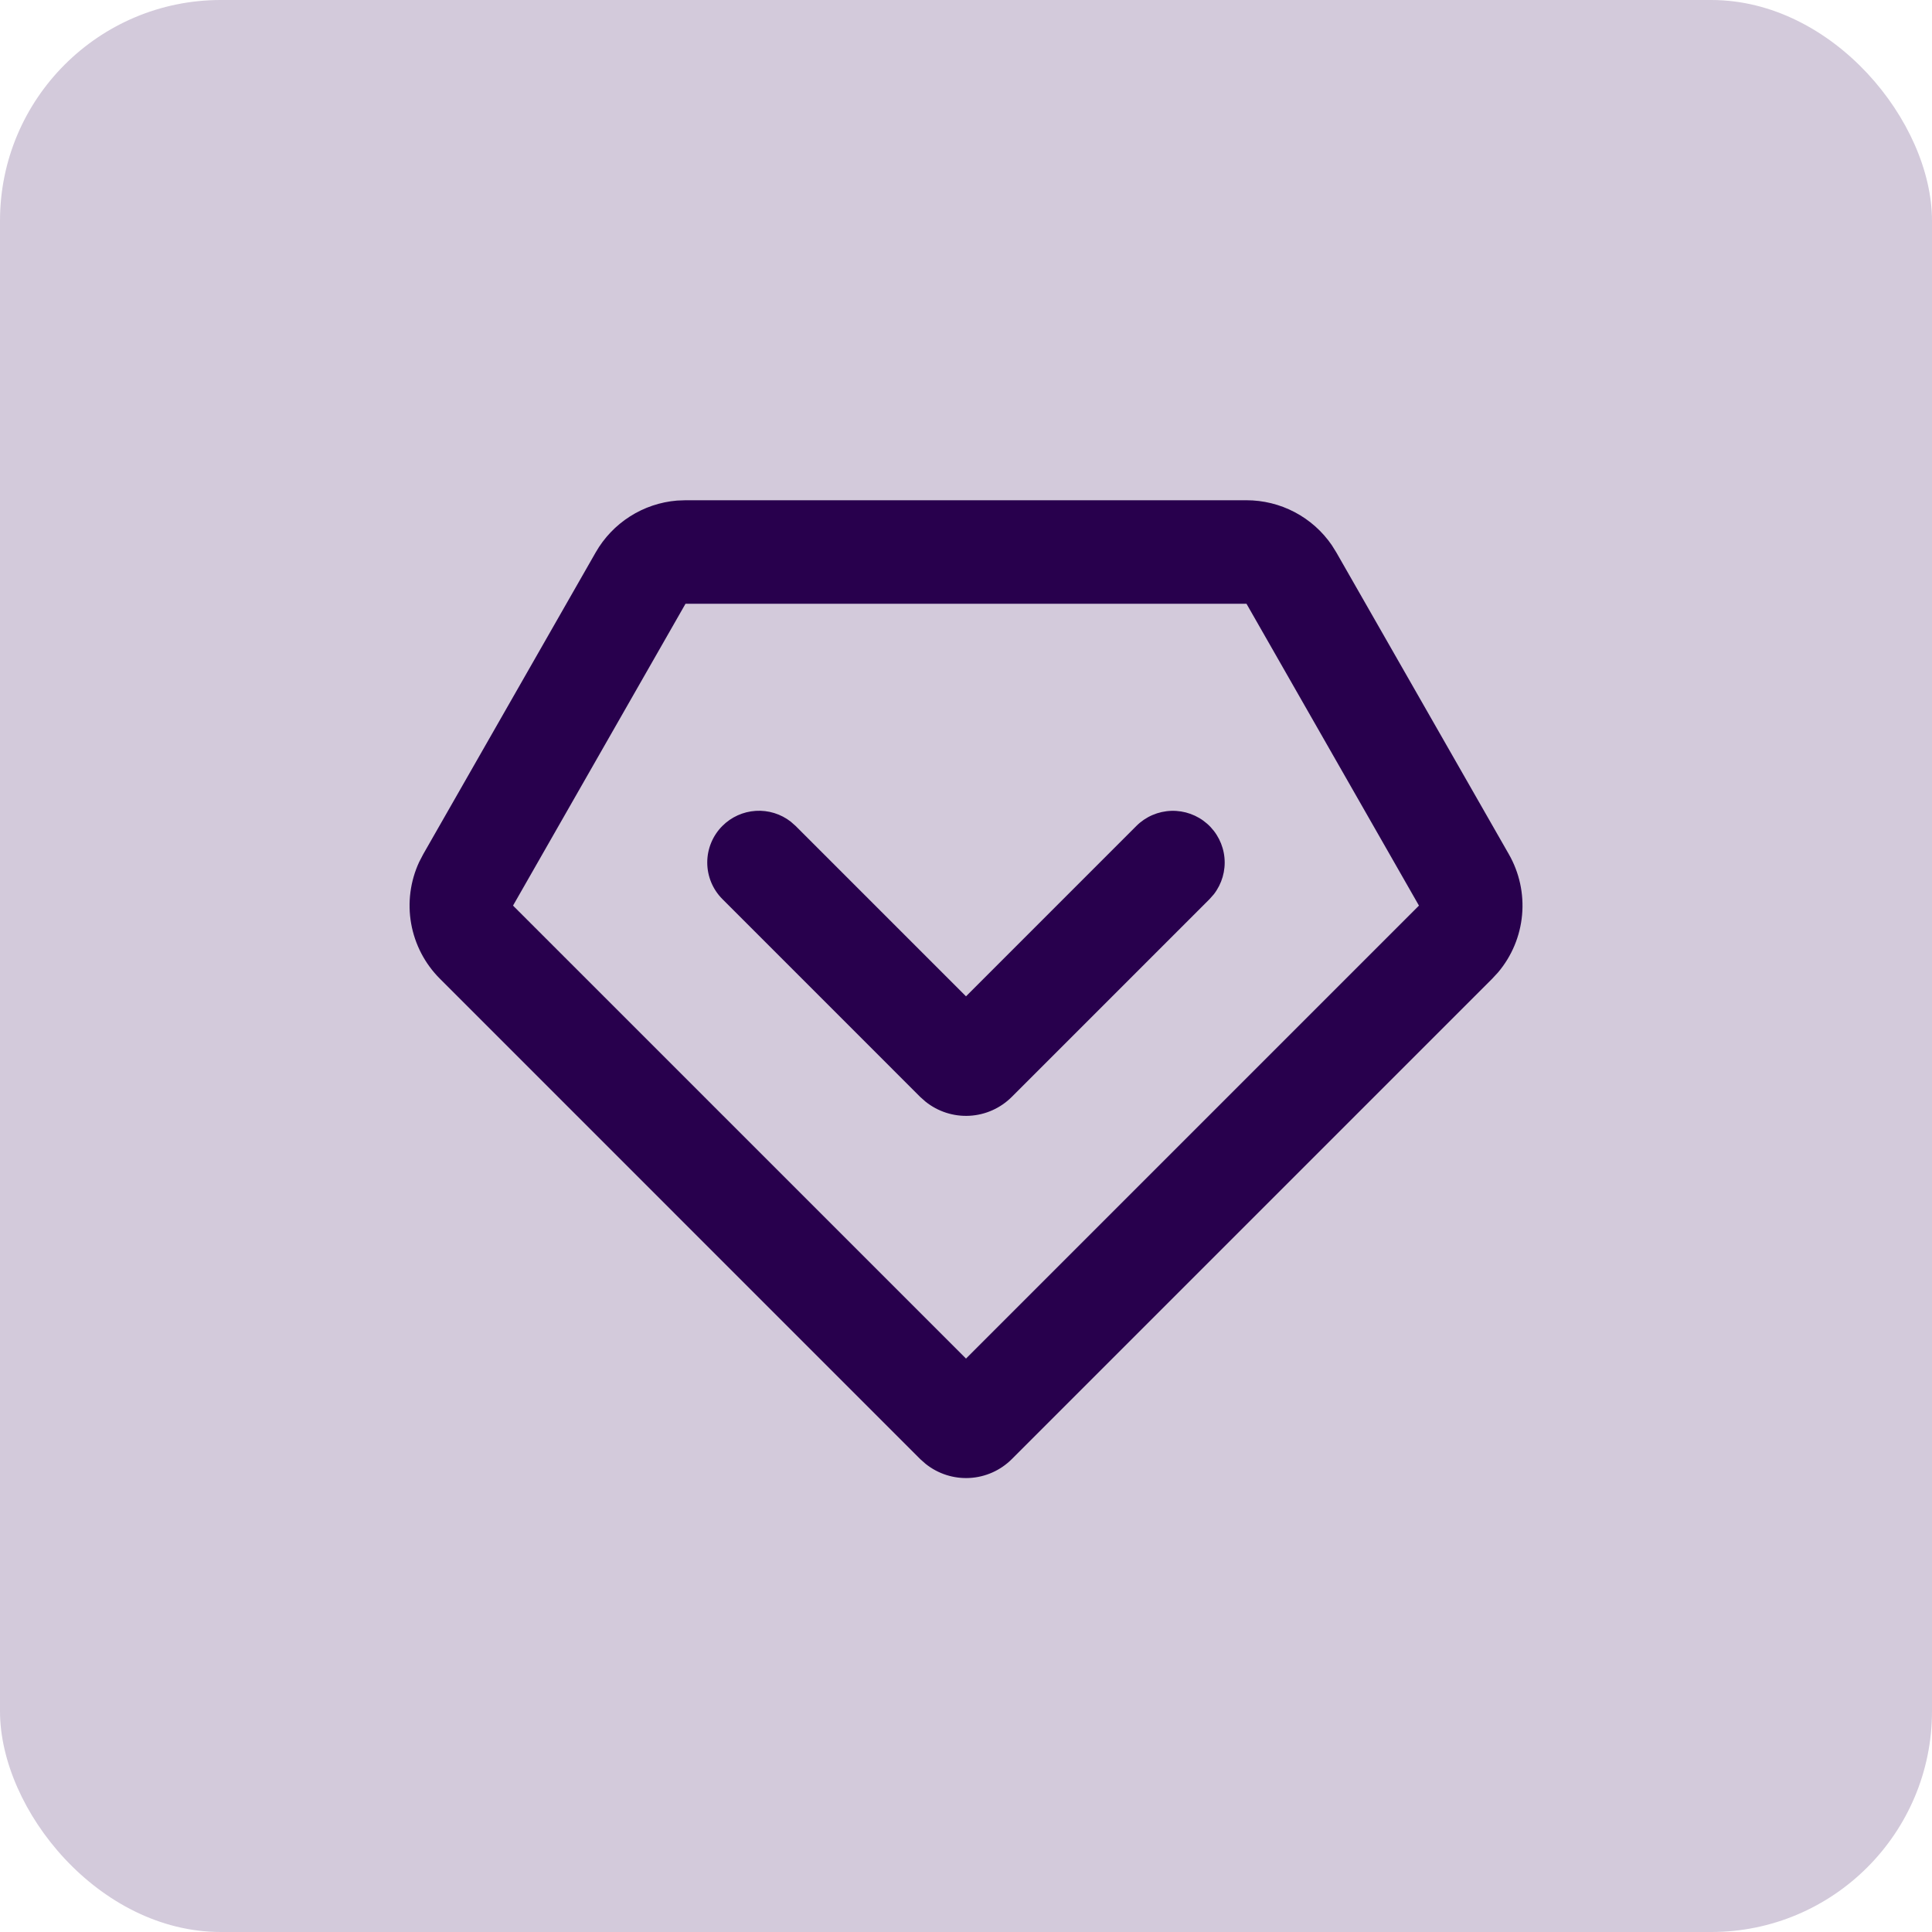 <svg width="140" height="140" viewBox="0 0 140 140" fill="none" xmlns="http://www.w3.org/2000/svg">
<rect width="140" height="140" rx="16" fill="#D3CADB"/>
<path d="M90.325 36.25C91.542 36.25 92.741 36.546 93.819 37.113C94.896 37.68 95.819 38.501 96.508 39.505L96.835 40.03L109.337 61.9C110.1 63.235 110.435 64.772 110.295 66.303C110.156 67.835 109.549 69.286 108.557 70.461L108.13 70.922L73.318 105.734C72.502 106.55 71.413 107.036 70.26 107.099C69.107 107.162 67.971 106.798 67.071 106.075L66.688 105.737L31.877 70.922C30.79 69.836 30.063 68.441 29.794 66.927C29.526 65.413 29.729 63.853 30.377 62.459L30.67 61.896L43.168 40.026C43.772 38.969 44.625 38.075 45.652 37.421C46.679 36.767 47.85 36.373 49.063 36.273L49.675 36.25H90.325ZM90.325 43.75H49.675L37.176 65.624L70 98.448L102.823 65.624L90.325 43.75ZM52.348 59.849C52.994 59.203 53.853 58.815 54.764 58.758C55.676 58.701 56.577 58.978 57.298 59.538L57.651 59.849L70 72.198L82.348 59.849C83.023 59.176 83.929 58.786 84.881 58.757C85.833 58.728 86.761 59.062 87.476 59.692C88.19 60.322 88.638 61.201 88.729 62.149C88.819 63.098 88.545 64.045 87.962 64.799L87.651 65.151L73.315 79.487C72.498 80.304 71.409 80.79 70.256 80.853C69.103 80.916 67.968 80.551 67.067 79.829L66.685 79.491L52.348 65.151C51.645 64.448 51.25 63.494 51.25 62.5C51.25 61.506 51.645 60.552 52.348 59.849Z" fill="#28004D"/>
</svg>
